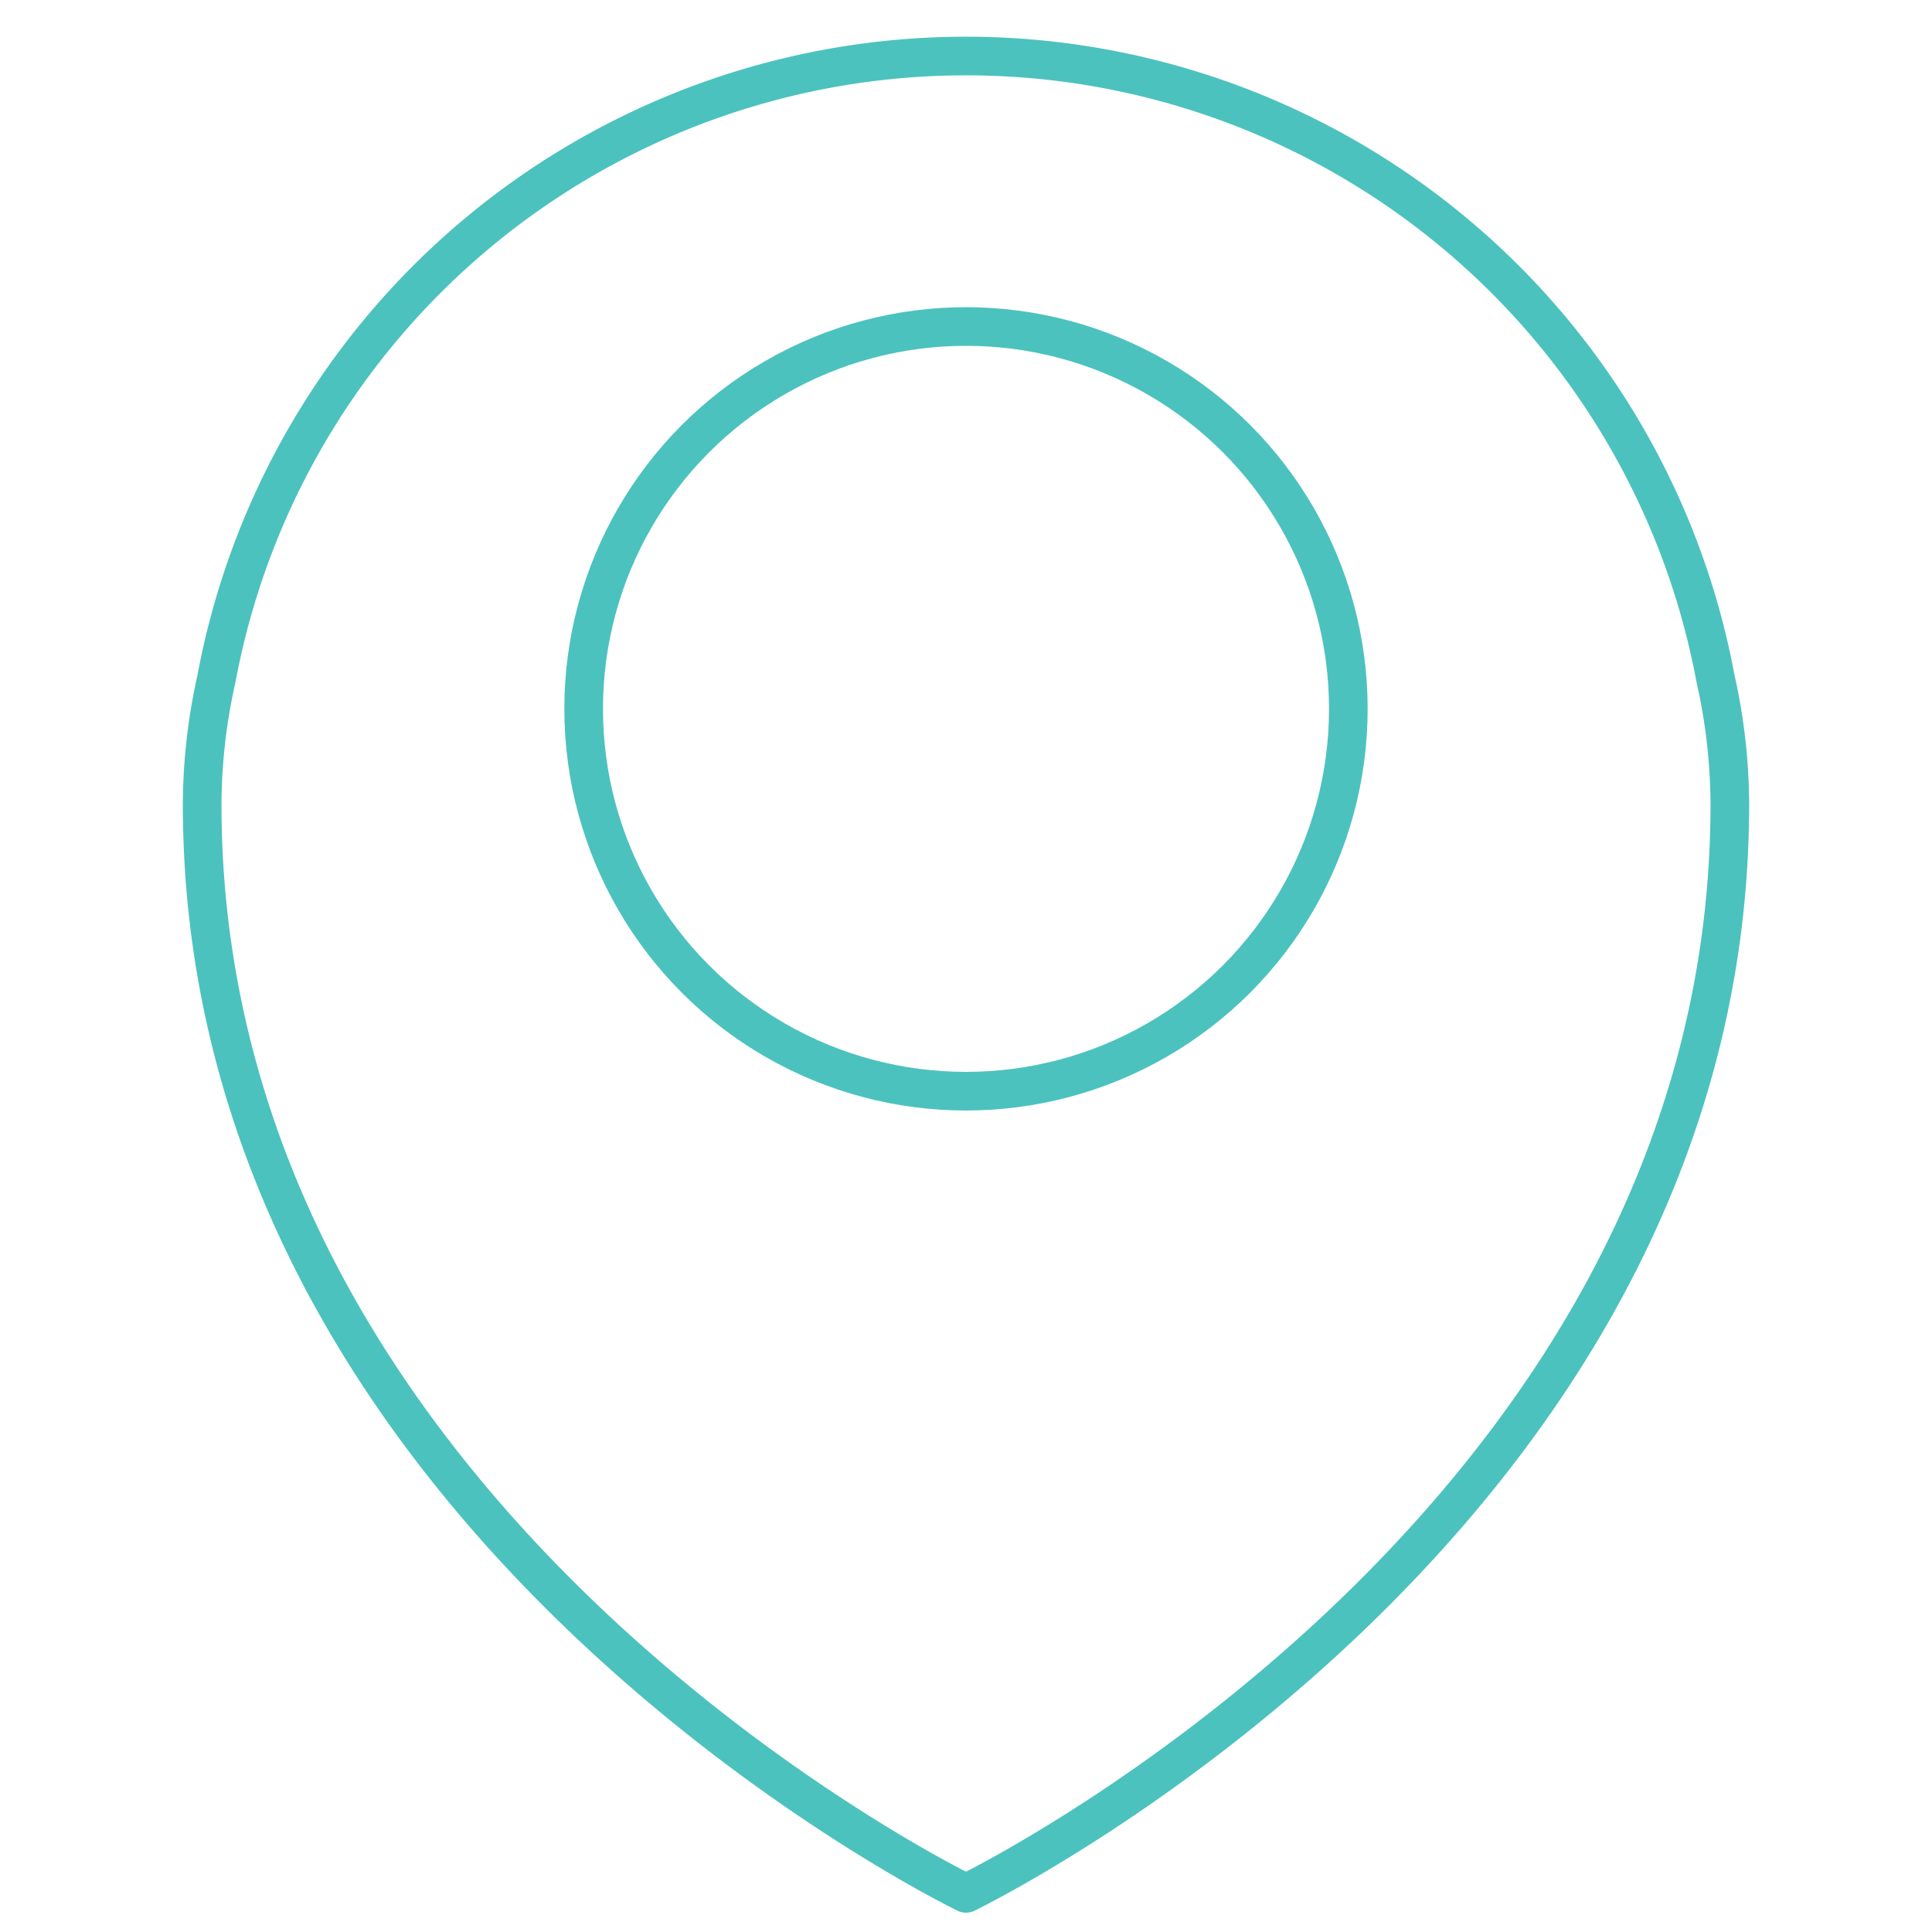 <svg id="Layer_1" data-name="Layer 1" xmlns="http://www.w3.org/2000/svg" viewBox="0 0 100 100"><defs><style>.cls-1{fill:none;stroke:#4cc2be;stroke-linejoin:round;stroke-width:2px;}</style></defs><title>ICONLocation</title><path class="cls-1" d="M88.8,35.15A39.46,39.46,0,0,0,50,2.9H50A39.46,39.46,0,0,0,11.2,35.15a30.05,30.05,0,0,0-.73,7.24C11,79.15,50,98,50,98S89,79.15,89.53,42.39A30.05,30.05,0,0,0,88.8,35.15Z"/><circle class="cls-1" cx="50" cy="36.69" r="19.79"/></svg>